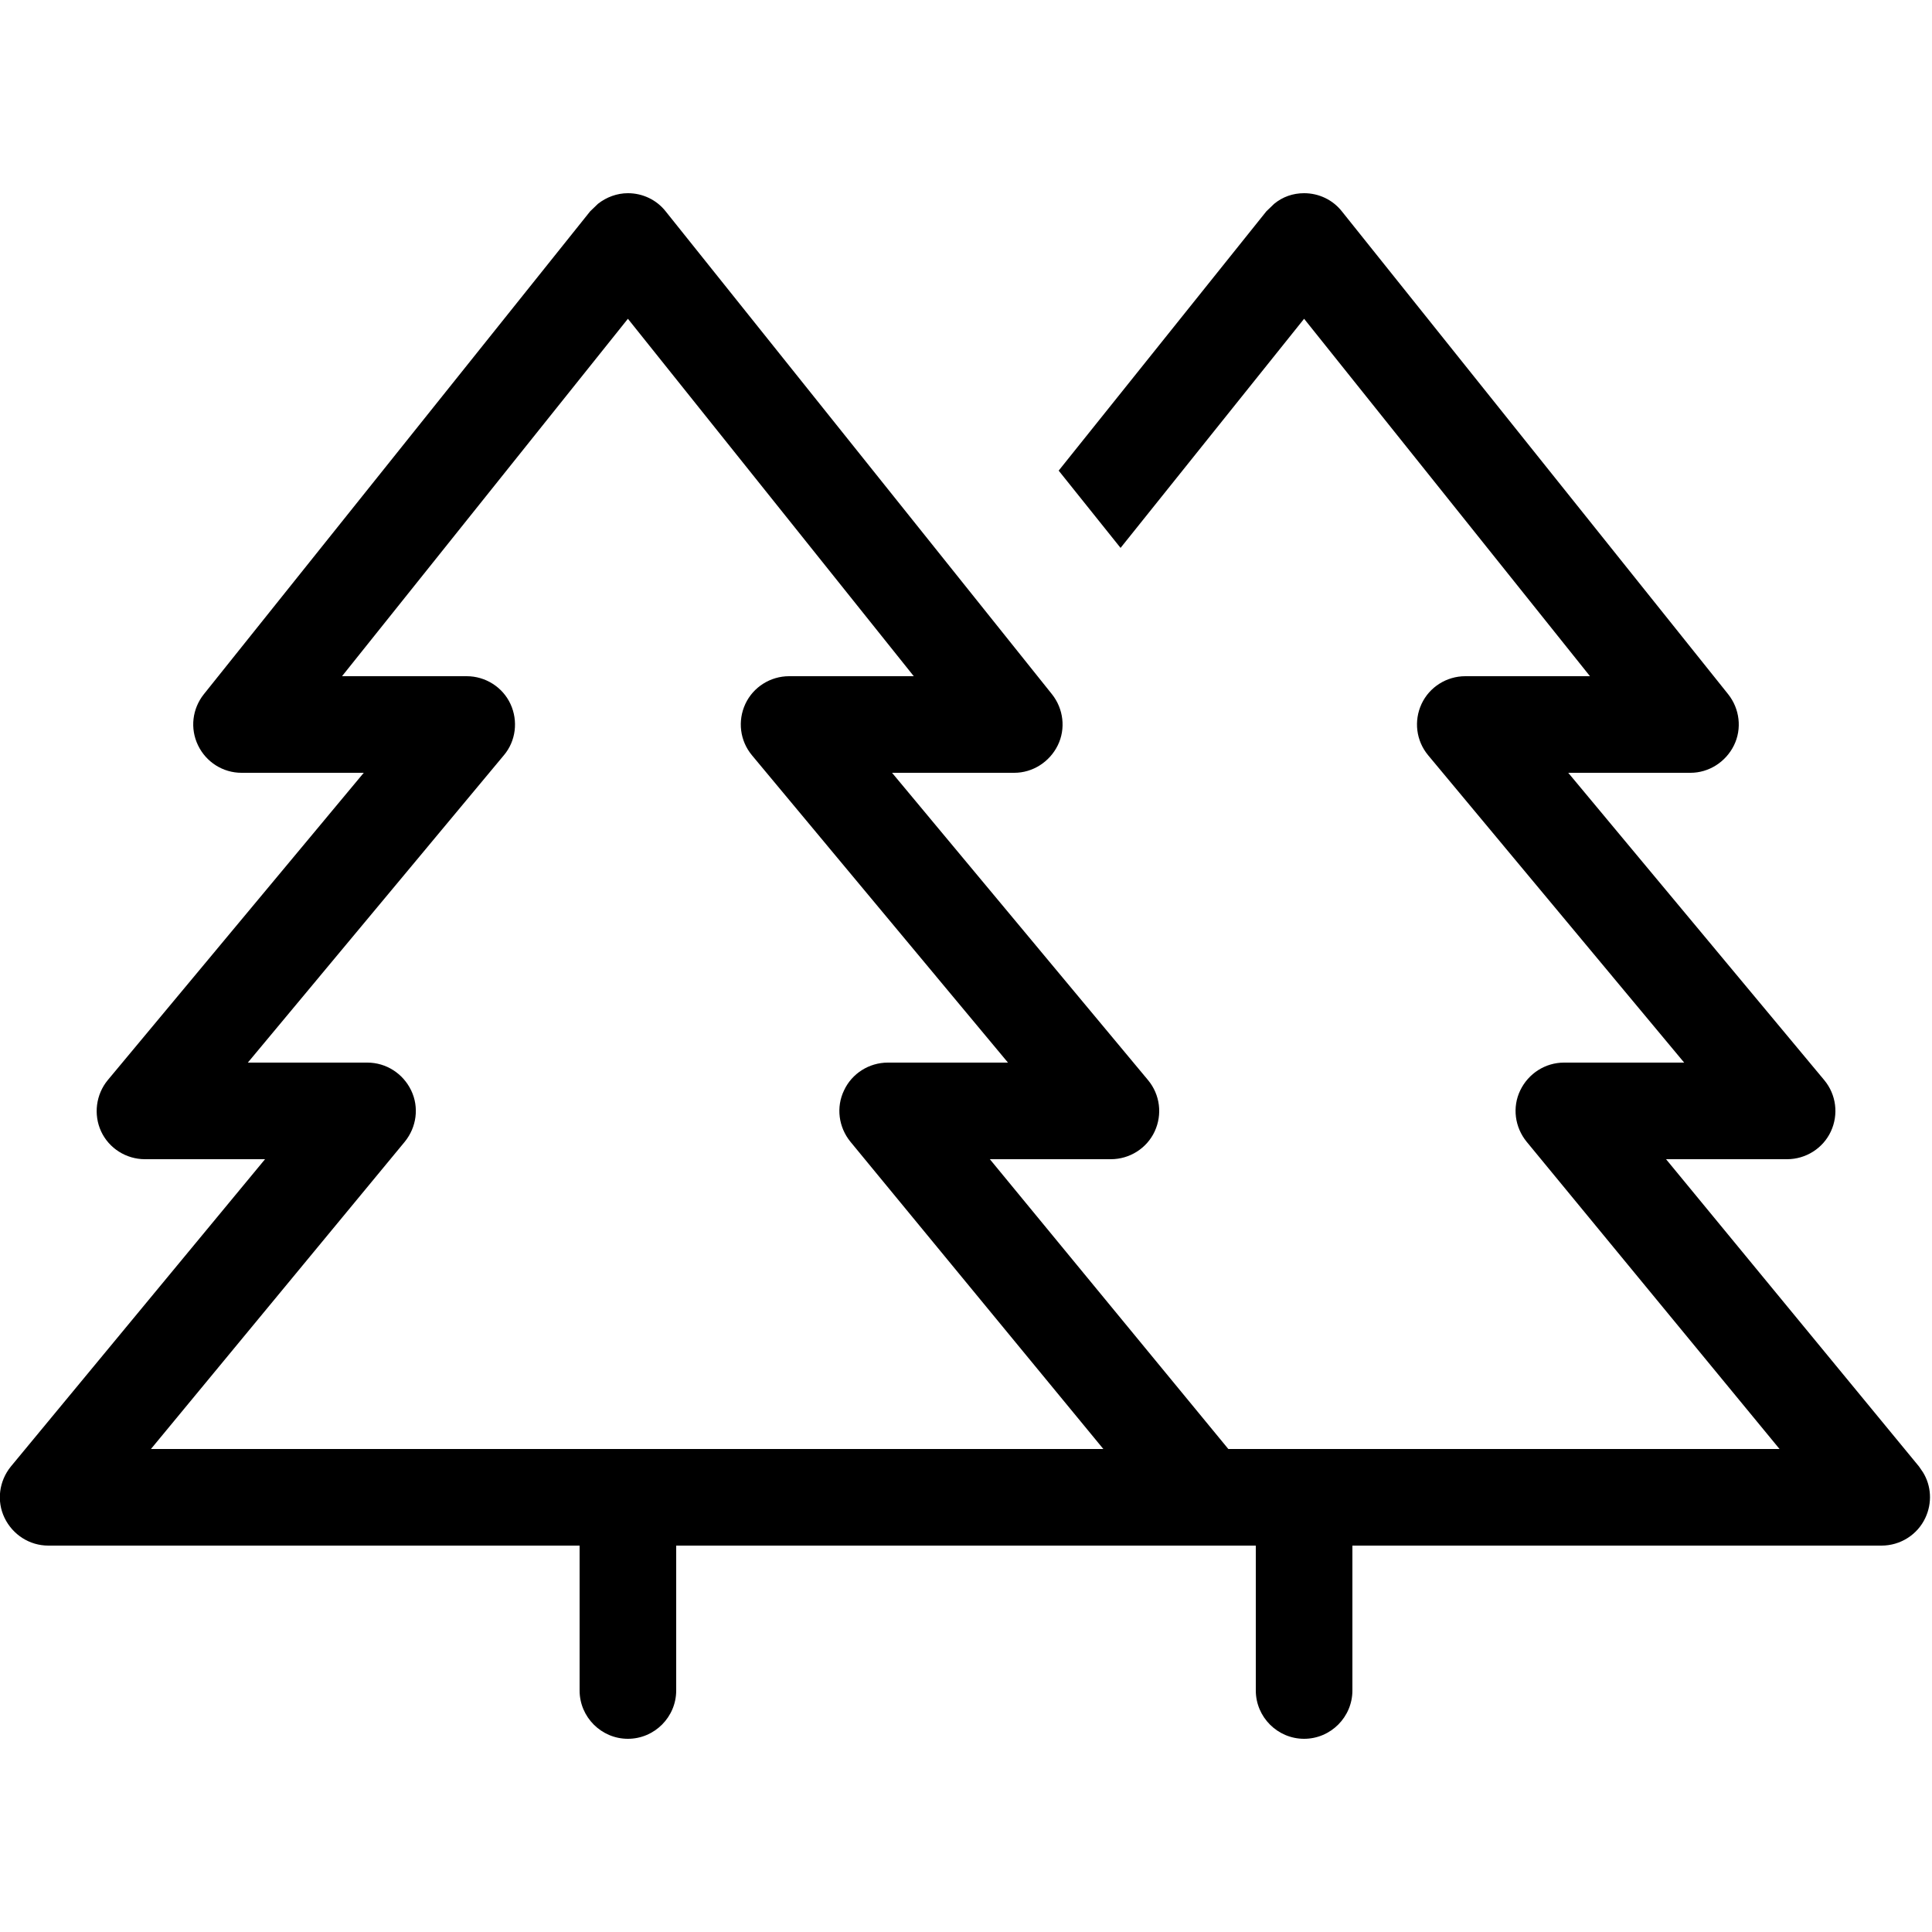 <svg xmlns="http://www.w3.org/2000/svg" viewBox="0 0 640 640"><!--! Font Awesome Pro 7.1.0 by @fontawesome - https://fontawesome.com License - https://fontawesome.com/license (Commercial License) Copyright 2025 Fonticons, Inc. --><path fill="currentColor" d="M432 64C436.9 64 441.5 66.2 444.5 70L572.5 230C576.3 234.8 577.1 241.4 574.4 246.9C571.7 252.4 566.1 256 560 256L519.5 256L604.3 357.8C608.3 362.6 609.1 369.2 606.5 374.8C603.9 380.4 598.2 384 592 384L551.9 384L635.7 485.8L637 487.7C639.8 492.2 640.1 497.9 637.8 502.8C635.2 508.4 629.5 512 623.3 512L448 512L448 560C448 568.8 440.8 576 432 576C423.2 576 416 568.8 416 560L416 512L224 512L224 560C224 568.8 216.8 576 208 576C199.2 576 192 568.8 192 560L192 512L16 512C9.8 512 4.2 508.4 1.5 502.8C-1.2 497.2-.3 490.6 3.6 485.8L87.8 384L48 384C41.8 384 36.1 380.4 33.5 374.8C30.9 369.2 31.8 362.5 35.7 357.8L120.5 256L80 256C73.9 256 68.3 252.5 65.6 246.9C62.9 241.3 63.7 234.8 67.5 230L195.5 70L198.1 67.5C200.9 65.3 204.4 64 208 64C212.9 64 217.5 66.2 220.5 70L348.5 230C352.3 234.8 353.1 241.4 350.4 246.9C347.7 252.4 342.1 256 336 256L295.5 256L380.3 357.8C384.3 362.6 385.1 369.2 382.5 374.8C379.9 380.4 374.2 384 368 384L327.9 384L406.9 480L589.5 480L505.7 378.2C501.8 373.4 500.9 366.8 503.6 361.2C506.3 355.6 511.9 352 518.1 352L557.9 352L473.1 250.2C469.1 245.4 468.3 238.8 470.9 233.2C473.5 227.6 479.2 224 485.4 224L526.7 224L432 105.6L371.2 181.5L350.7 155.9L419.5 70L422.1 67.5C424.9 65.2 428.3 64 432 64zM113.3 224L154.6 224C160.8 224 166.5 227.6 169.1 233.2C171.7 238.8 170.9 245.5 166.9 250.2L82.1 352L121.7 352C127.9 352 133.5 355.6 136.2 361.2C138.9 366.8 138 373.4 134.1 378.2L50 480L365.5 480L281.7 378.2C277.8 373.4 276.9 366.8 279.6 361.2C282.2 355.6 287.9 352 294.1 352L333.9 352L249.1 250.2C245.1 245.4 244.3 238.8 246.9 233.2C249.5 227.6 255.2 224 261.4 224L302.7 224L208 105.6L113.3 224z"/></svg>